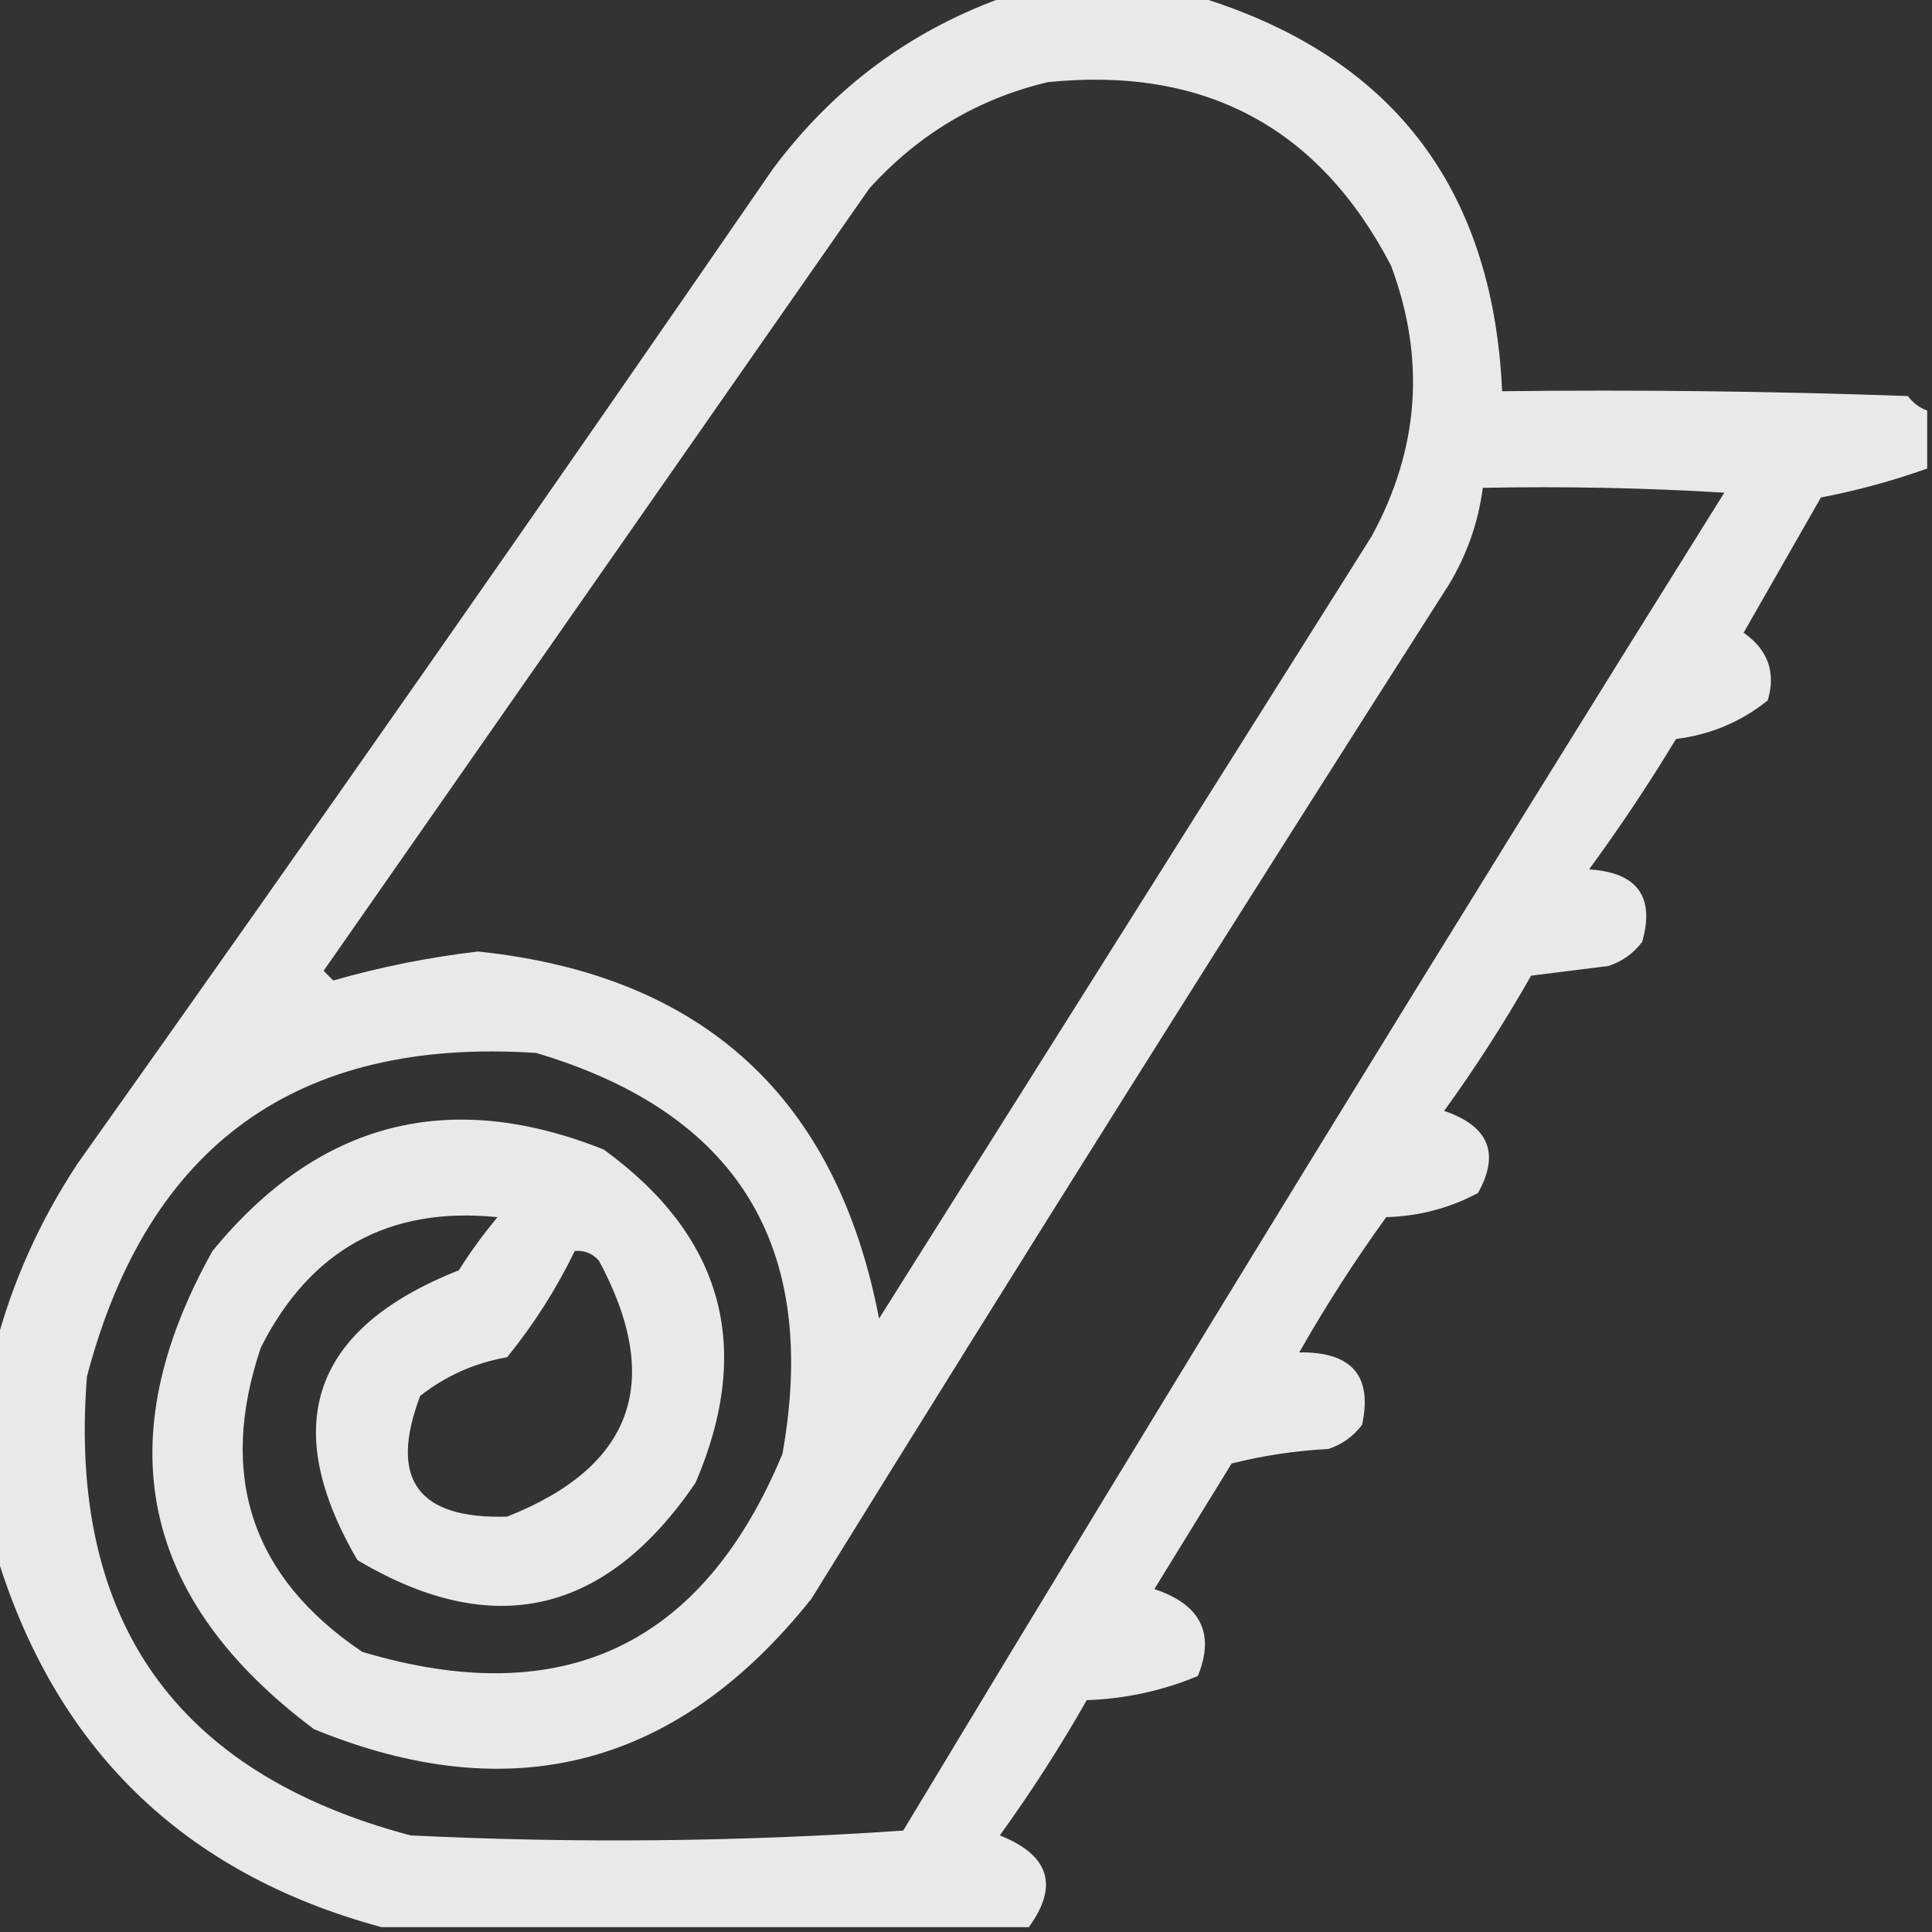 <?xml version="1.0" encoding="UTF-8"?> <svg xmlns="http://www.w3.org/2000/svg" xmlns:xlink="http://www.w3.org/1999/xlink" version="1.1" width="200px" height="200px" style="shape-rendering:geometricPrecision; text-rendering:geometricPrecision; image-rendering:optimizeQuality; fill-rule:evenodd; clip-rule:evenodd"><rect width="100%" height="100%" fill="#333333" stroke="none"/><g><path style="opacity:0.892" fill="#fefffe" d="M 104.5,-0.5 C 110.833,-0.5 117.167,-0.5 123.5,-0.5C 143.872,5.544 154.539,19.21 155.5,40.5C 169.504,40.333 183.504,40.5 197.5,41C 198.044,41.717 198.711,42.217 199.5,42.5C 199.5,44.5 199.5,46.5 199.5,48.5C 195.946,49.774 192.279,50.774 188.5,51.5C 185.833,56.167 183.167,60.833 180.5,65.5C 183.021,67.26 183.854,69.593 183,72.5C 180.25,74.718 177.083,76.051 173.5,76.5C 170.696,81.136 167.696,85.636 164.5,90C 169.491,90.312 171.325,92.812 170,97.5C 169.097,98.701 167.931,99.535 166.5,100C 163.833,100.333 161.167,100.667 158.5,101C 155.749,105.837 152.749,110.503 149.5,115C 154.124,116.575 155.291,119.408 153,123.5C 150.07,125.066 146.903,125.9 143.5,126C 140.251,130.497 137.251,135.163 134.5,140C 139.935,139.921 142.101,142.421 141,147.5C 140.097,148.701 138.931,149.535 137.5,150C 134.118,150.176 130.785,150.676 127.5,151.5C 124.833,155.833 122.167,160.167 119.5,164.5C 124.298,166.093 125.798,169.093 124,173.5C 120.356,175.021 116.523,175.855 112.5,176C 109.749,180.837 106.749,185.503 103.5,190C 108.63,192.04 109.63,195.207 106.5,199.5C 84.167,199.5 61.833,199.5 39.5,199.5C 18.94,193.941 5.607,180.941 -0.5,160.5C -0.5,153.5 -0.5,146.5 -0.5,139.5C 1.248,132.786 4.081,126.453 8,120.5C 32.246,86.341 56.246,52.008 80,17.5C 86.379,8.938 94.546,2.938 104.5,-0.5 Z M 108.5,8.5 C 124.73,6.862 136.563,13.195 144,27.5C 147.598,37.123 146.931,46.456 142,55.5C 125,82.5 108,109.5 91,136.5C 86.606,113.609 72.772,100.942 49.5,98.5C 44.407,99.094 39.407,100.094 34.5,101.5C 34.167,101.167 33.833,100.833 33.5,100.5C 52.333,73.5 71.167,46.5 90,19.5C 95.101,13.873 101.267,10.206 108.5,8.5 Z M 153.5,50.5 C 161.84,50.334 170.173,50.5 178.5,51C 149.79,96.916 121.457,143.083 93.5,189.5C 76.51,190.666 59.51,190.833 42.5,190C 18.183,183.555 7.016,167.722 9,142.5C 15.296,118.536 30.796,107.369 55.5,109C 76.342,115.188 84.842,129.021 81,150.5C 72.74,170.372 58.24,177.205 37.5,171C 26.034,163.268 22.534,152.768 27,139.5C 32.117,129.367 40.284,124.867 51.5,126C 50.044,127.745 48.711,129.578 47.5,131.5C 32.327,137.499 28.827,147.499 37,161.5C 51.013,169.841 62.679,167.174 72,153.5C 78.024,139.485 74.857,127.985 62.5,119C 46.472,112.607 32.972,116.107 22,129.5C 11.049,149.076 14.549,165.576 32.5,179C 52.98,187.399 70.147,182.899 84,165.5C 105.75,130.331 127.75,95.332 150,60.5C 151.868,57.395 153.035,54.062 153.5,50.5 Z M 59.5,129.5 C 60.496,129.414 61.329,129.748 62,130.5C 68.723,143.003 65.556,151.836 52.5,157C 43.228,157.28 40.228,153.113 43.5,144.5C 46.152,142.418 49.152,141.085 52.5,140.5C 55.281,137.066 57.614,133.399 59.5,129.5 Z"></path></g></svg> 